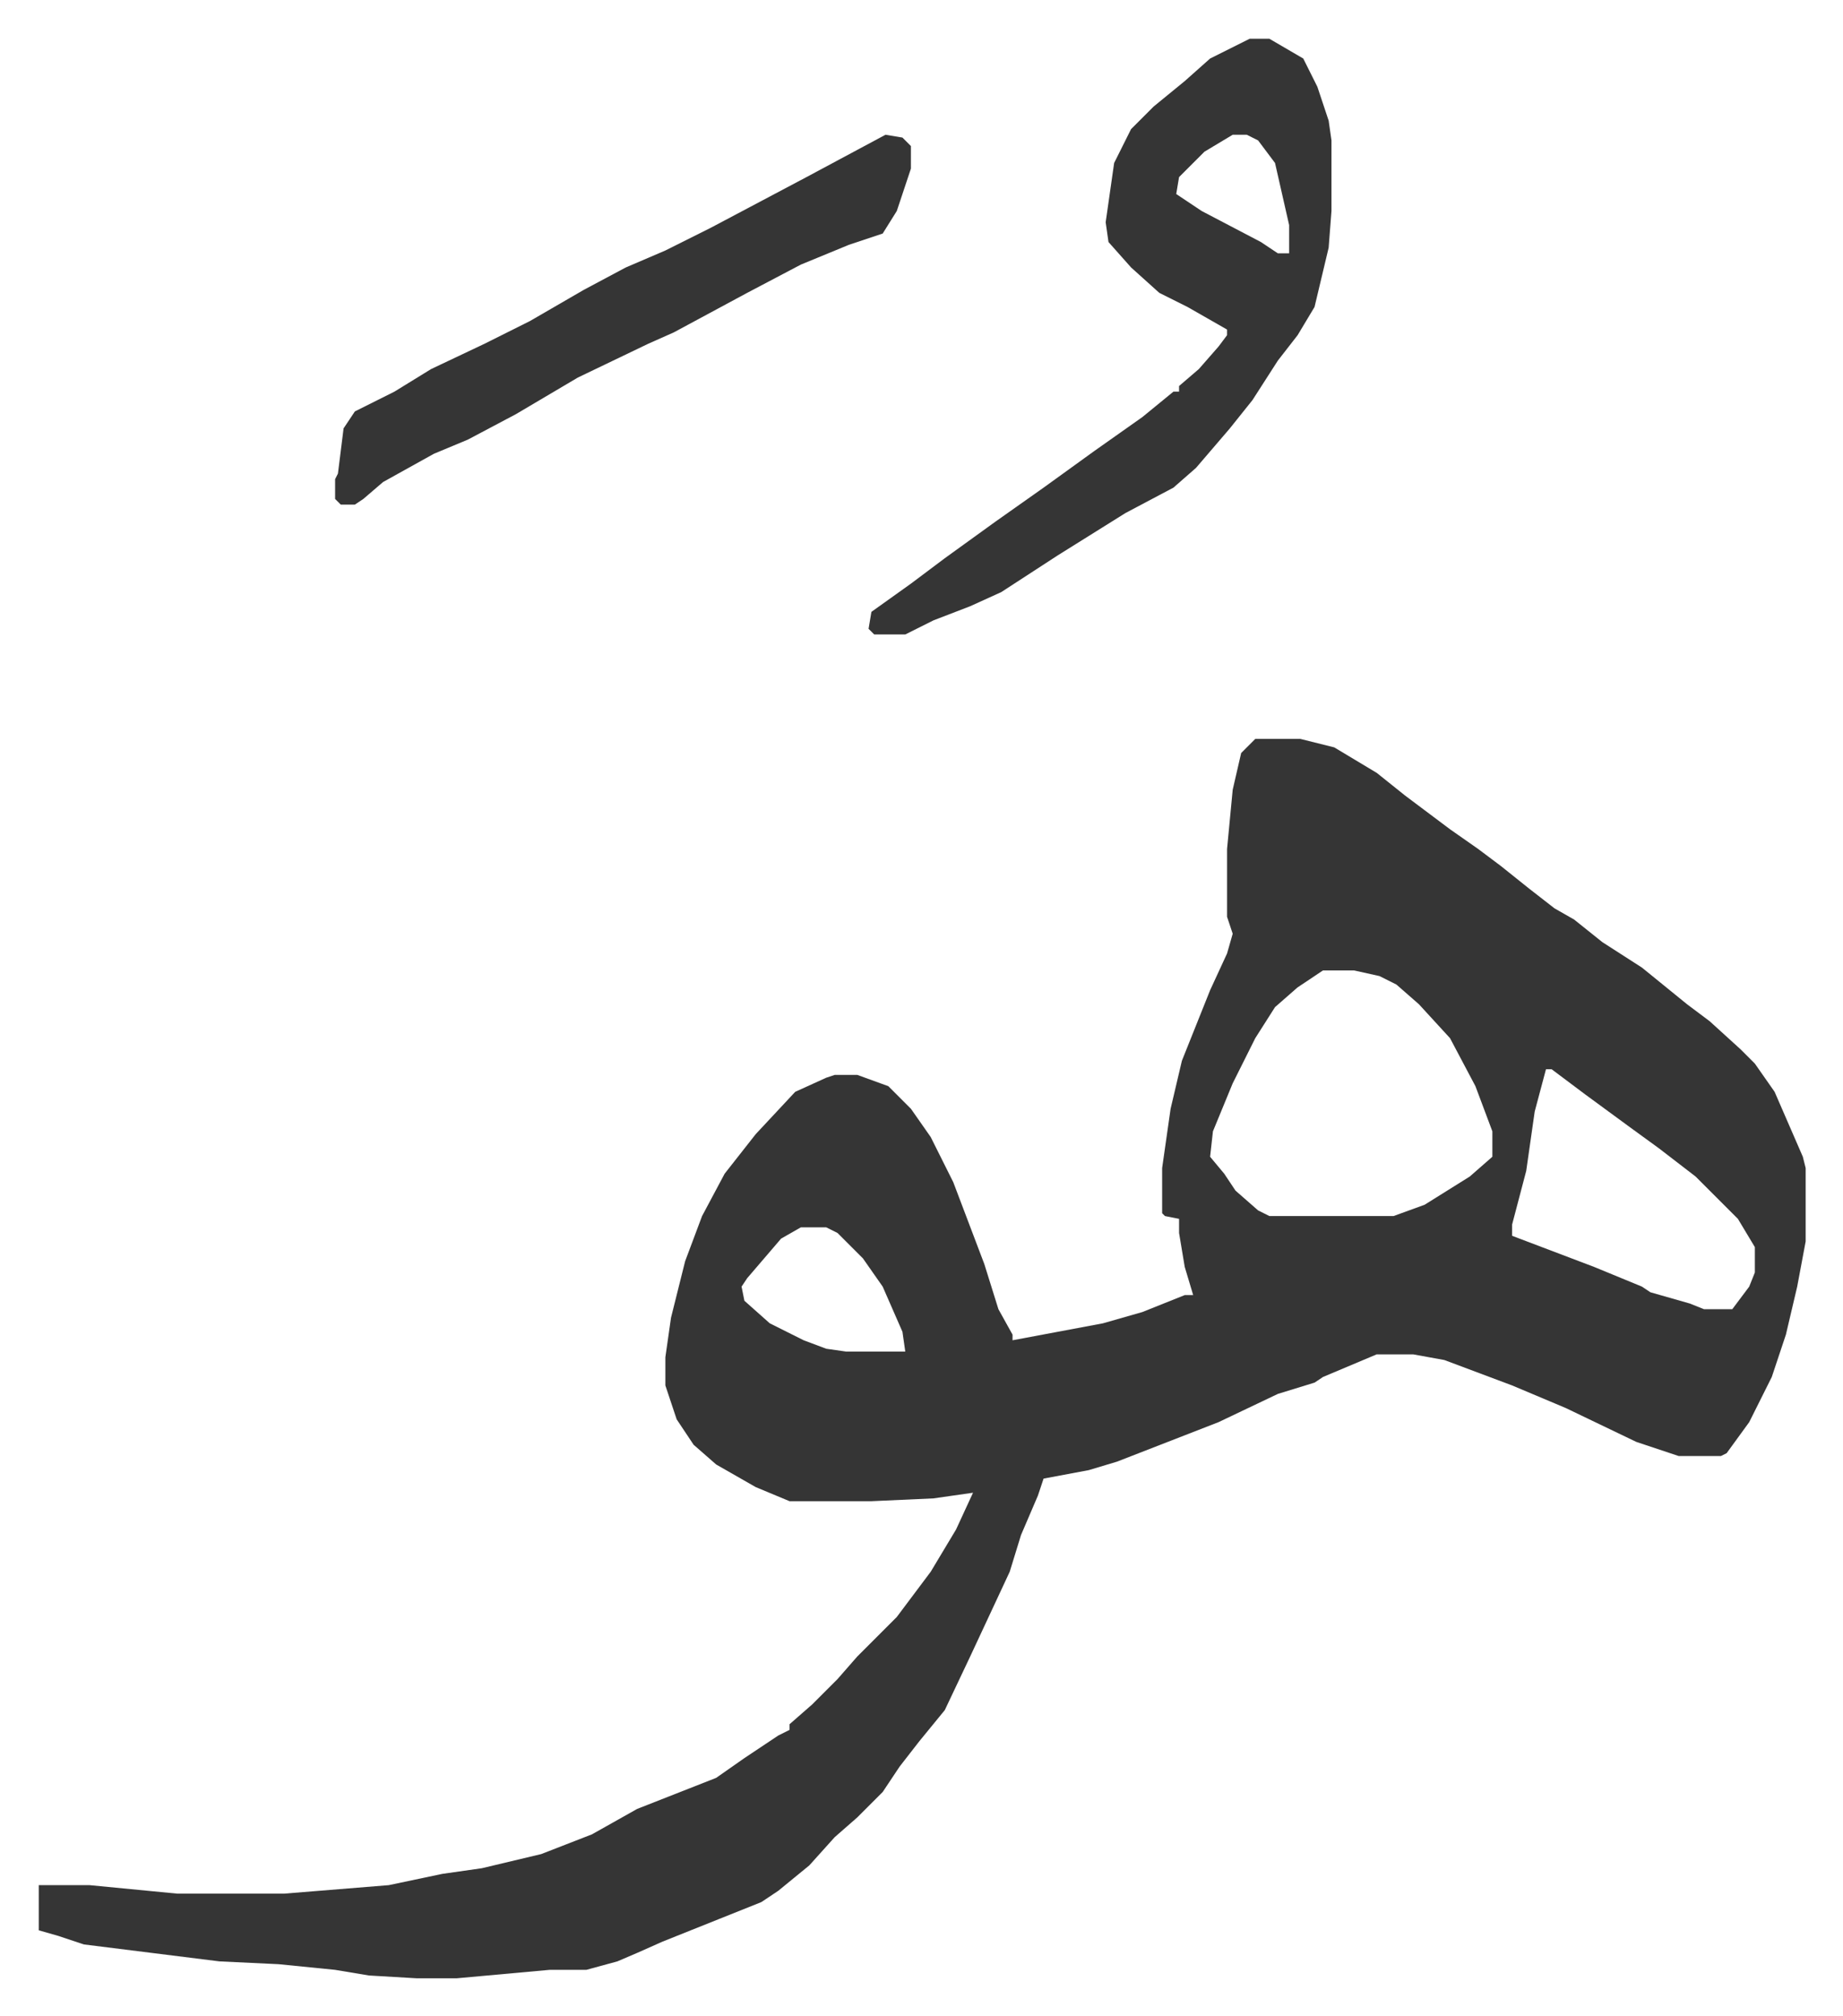 <svg xmlns="http://www.w3.org/2000/svg" role="img" viewBox="-13.73 432.27 652.96 713.96"><path fill="#353535" id="rule_normal" d="M431 694h16l12 3 15 9 10 8 16 12 10 7 8 6 10 8 9 7 7 4 10 8 14 9 16 13 8 6 11 10 5 5 7 10 10 23 1 4v26l-3 16-4 17-5 15-8 16-8 11-2 1h-15l-15-5-25-12-19-8-24-9-11-2h-13l-19 8-3 2-13 4-21 10-36 14-10 3-16 3-2 6-6 14-4 13-14 30-9 19-9 11-7 9-6 9-9 9-8 7-9 10-11 9-6 4-15 6-20 8-9 4-7 3-11 3h-13l-33 3h-14l-17-1-12-2-20-2-21-1-48-6-9-3-7-2v-16h18l31 3h38l37-3 19-4 14-2 21-5 18-7 16-9 28-11 10-7 12-8 4-2v-2l8-7 9-9 7-8 14-14 12-16 9-15 6-13-14 2-22 1h-29l-12-5-14-8-8-7-6-9-4-12v-10l2-14 5-20 6-16 8-15 11-14 14-15 11-5 3-1h8l11 4 8 8 7 10 8 16 11 29 5 16 5 9v2l32-6 14-4 15-6h3l-3-10-2-12v-5l-5-1-1-1v-16l3-21 4-17 10-25 6-13 2-7-2-6v-24l2-21 3-13zm24 82l-9 6-8 7-7 11-8 16-7 17-1 9 5 6 4 6 8 7 4 2h44l11-4 16-10 8-7v-9l-6-16-9-17-11-12-8-7-6-3-9-2zm79 35l-4 15-3 21-5 19v4l29 11 17 7 3 2 14 4 5 2h10l6-8 2-5v-9l-6-10-15-15-13-10-11-8-15-11-12-9zm-264 56l-7 4-12 14-2 3 1 5 9 8 12 6 8 3 7 1h21l-1-7-7-16-7-10-9-9-4-2zm159-421h7l12 7 5 10 4 12 1 7v25l-1 13-5 21-6 10-7 9-9 14-8 10-12 14-8 7-17 9-24 15-20 13-11 5-13 5-10 5h-11l-2-2 1-6 14-10 12-9 18-13 17-12 18-13 17-12 11-9h2v-2l7-6 7-8 3-4v-2l-14-8-10-5-10-9-8-9-1-7 3-21 6-12 8-8 11-9 9-8zm-6 34l-10 6-9 9-1 6 9 6 21 11 6 4h4v-10l-5-22-6-8-4-2zm-123 0l6 1 3 3v8l-5 15-5 8-12 4-17 7-19 10-26 14-9 4-25 12-22 13-17 9-12 5-18 10-7 6-3 2h-5l-2-2v-7l1-2 2-16 4-6 14-7 13-8 19-9 16-8 19-11 15-8 14-6 16-8 34-18z"/></svg>
